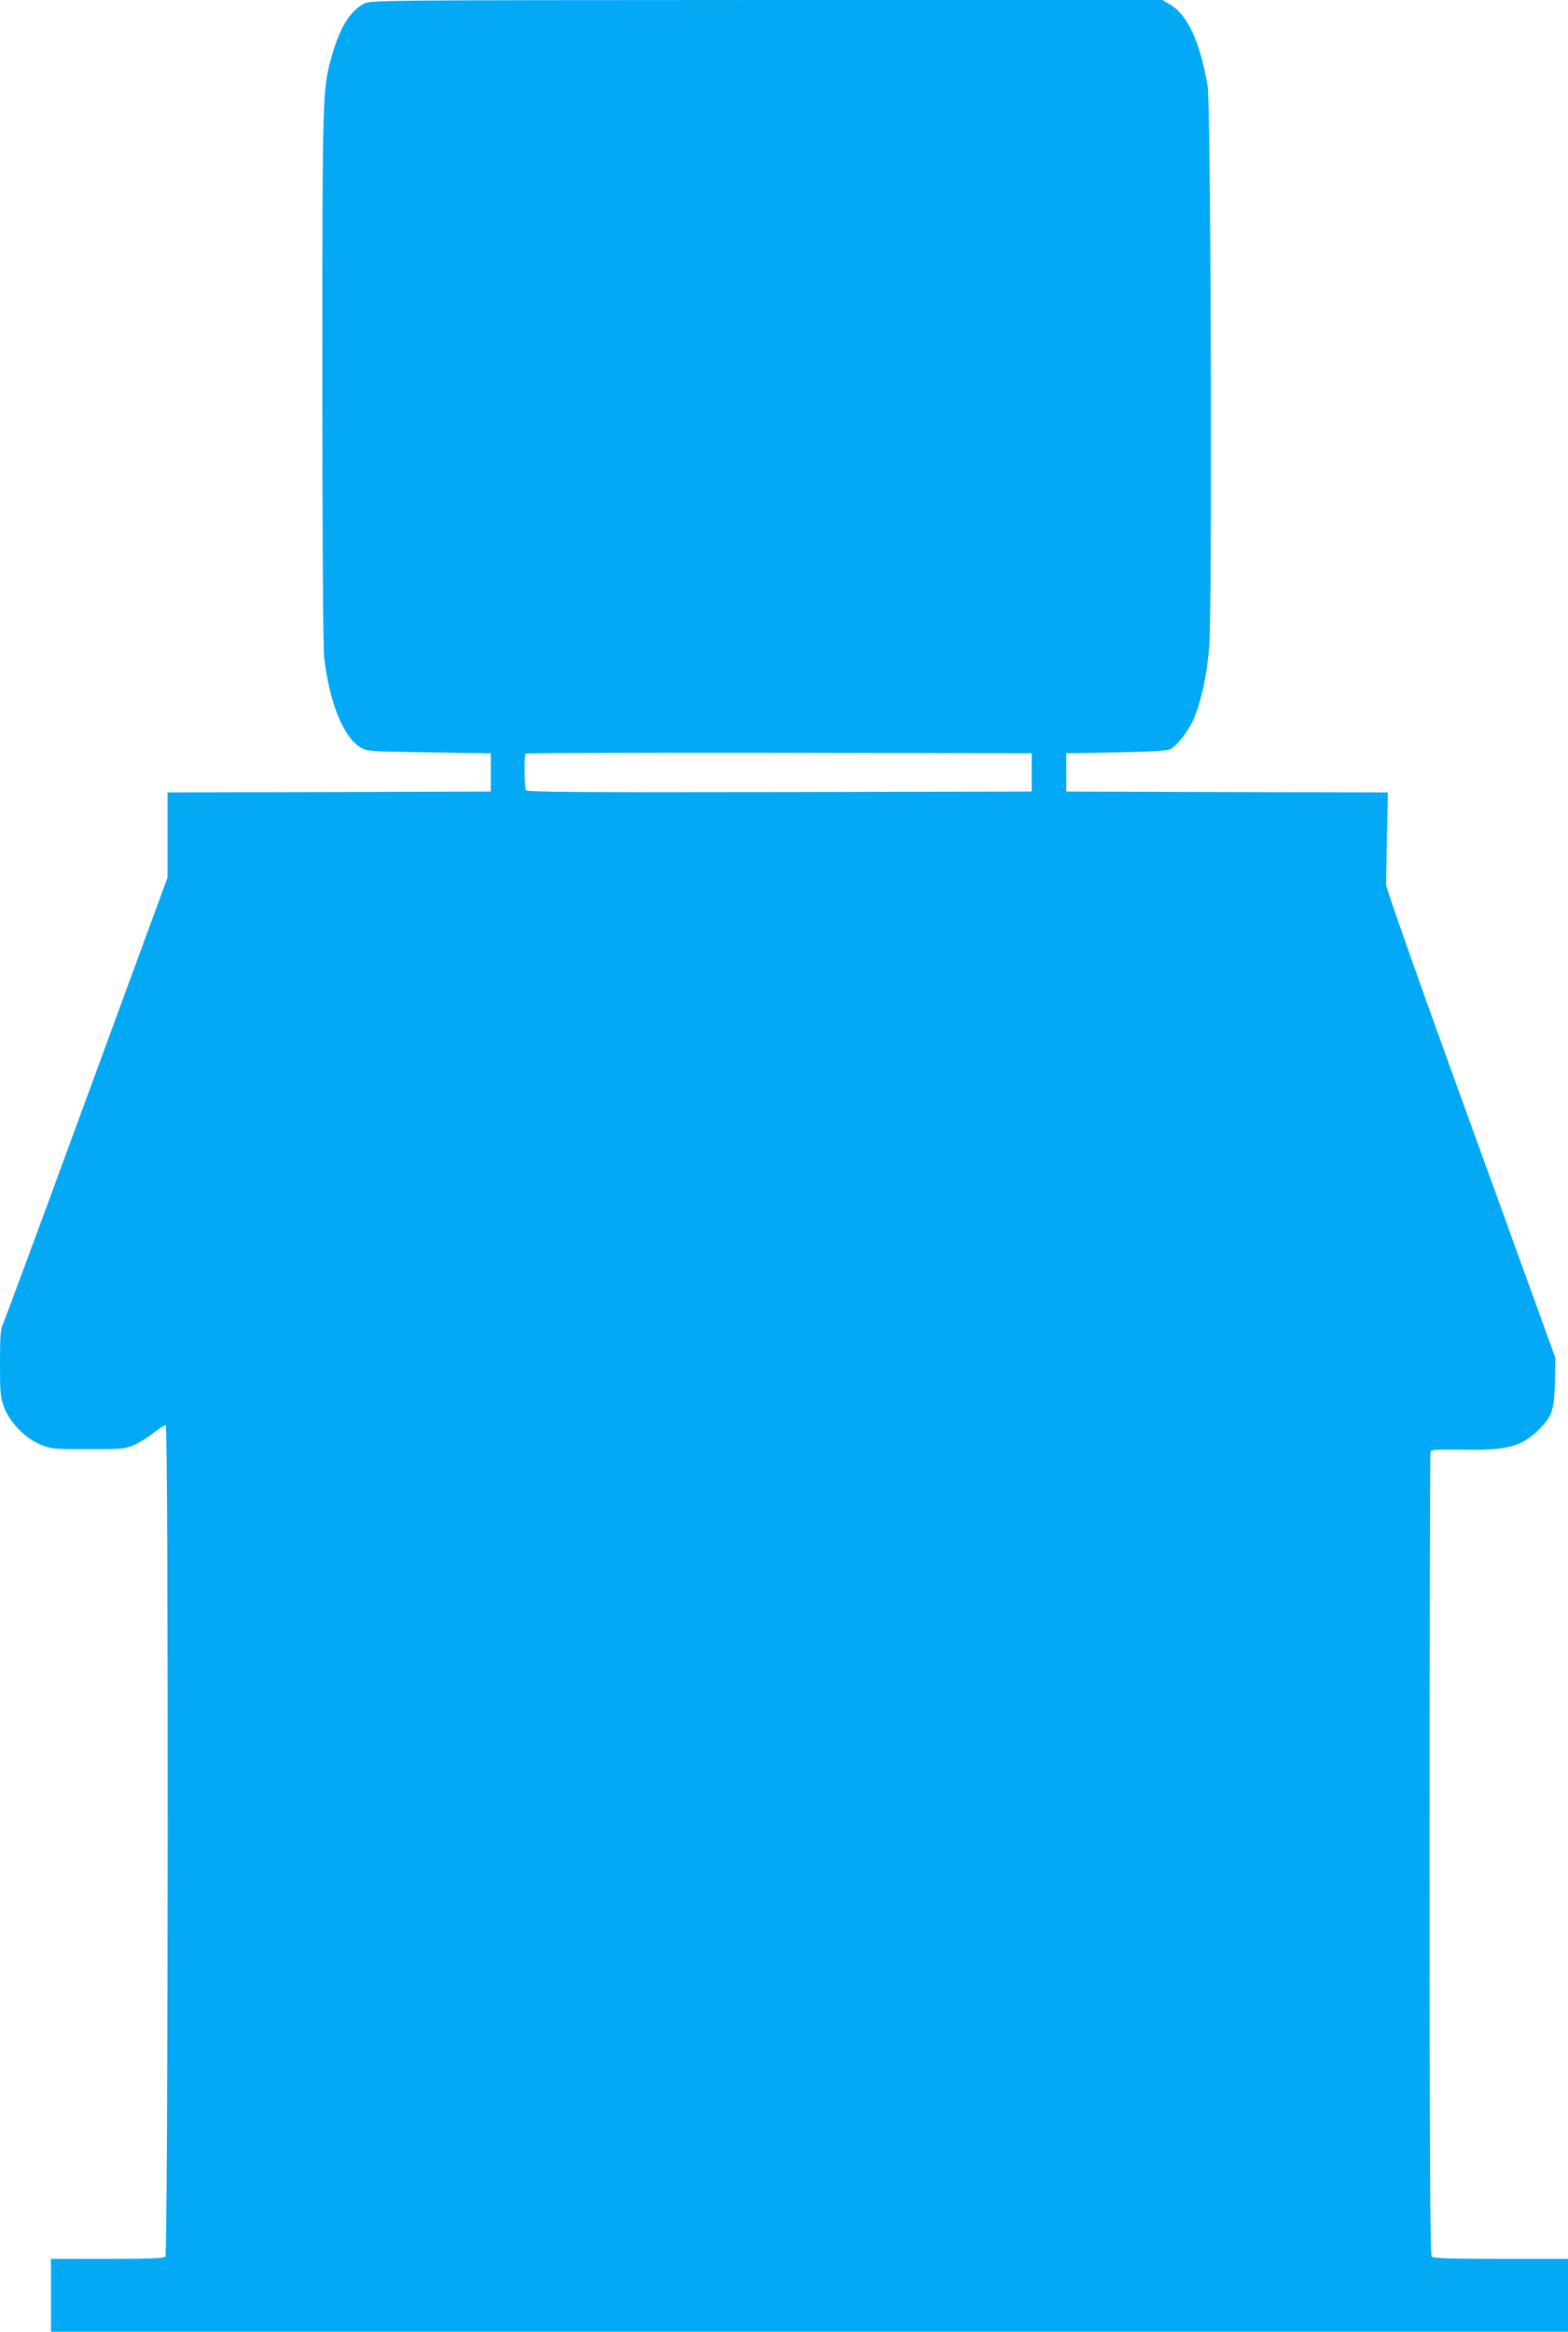 <?xml version="1.0" standalone="no"?>
<!DOCTYPE svg PUBLIC "-//W3C//DTD SVG 20010904//EN"
 "http://www.w3.org/TR/2001/REC-SVG-20010904/DTD/svg10.dtd">
<svg version="1.0" xmlns="http://www.w3.org/2000/svg"
 width="861pt" height="1280pt" viewBox="0 0 861 1280"
 preserveAspectRatio="xMidYMid meet">
<g transform="translate(0,1280) scale(0.1,-0.1)"
fill="#03a9f4" stroke="none">
<path d="M1999 12780 c-75 -39 -131 -129 -173 -274 -56 -193 -56 -180 -56
-1769 0 -938 4 -1493 10 -1547 30 -250 105 -434 198 -492 36 -22 45 -23 377
-28 l340 -5 0 -105 0 -105 -887 -3 -888 -2 0 -234 0 -233 -446 -1214 c-245
-668 -452 -1227 -460 -1243 -11 -22 -14 -73 -14 -209 0 -160 2 -187 22 -241
30 -83 118 -173 203 -207 56 -23 72 -24 260 -24 191 0 202 1 255 25 30 13 79
44 108 68 29 23 57 40 62 37 16 -10 13 -4548 -2 -4563 -9 -9 -94 -12 -320 -12
l-308 0 0 -200 0 -200 4165 0 4165 0 0 200 0 200 -368 0 c-273 0 -371 3 -380
12 -9 9 -12 514 -12 2209 0 1209 2 2203 5 2211 4 10 41 12 178 10 240 -5 324
17 419 112 71 72 82 103 86 256 l3 135 -465 1284 c-264 726 -466 1298 -465
1315 0 17 3 138 5 268 l5 238 -883 2 -883 3 0 105 0 105 275 5 c187 3 282 9
296 17 39 22 96 96 126 160 42 95 76 247 88 406 17 209 9 2974 -9 3075 -41
242 -110 391 -206 447 l-42 25 -2174 0 c-2117 -1 -2175 -1 -2210 -20z m3666
-4220 l0 -105 -1384 -3 c-1101 -2 -1386 0 -1393 10 -9 16 -11 192 -1 201 3 4
630 6 1392 5 l1386 -3 0 -105z"/>
</g>
</svg>
